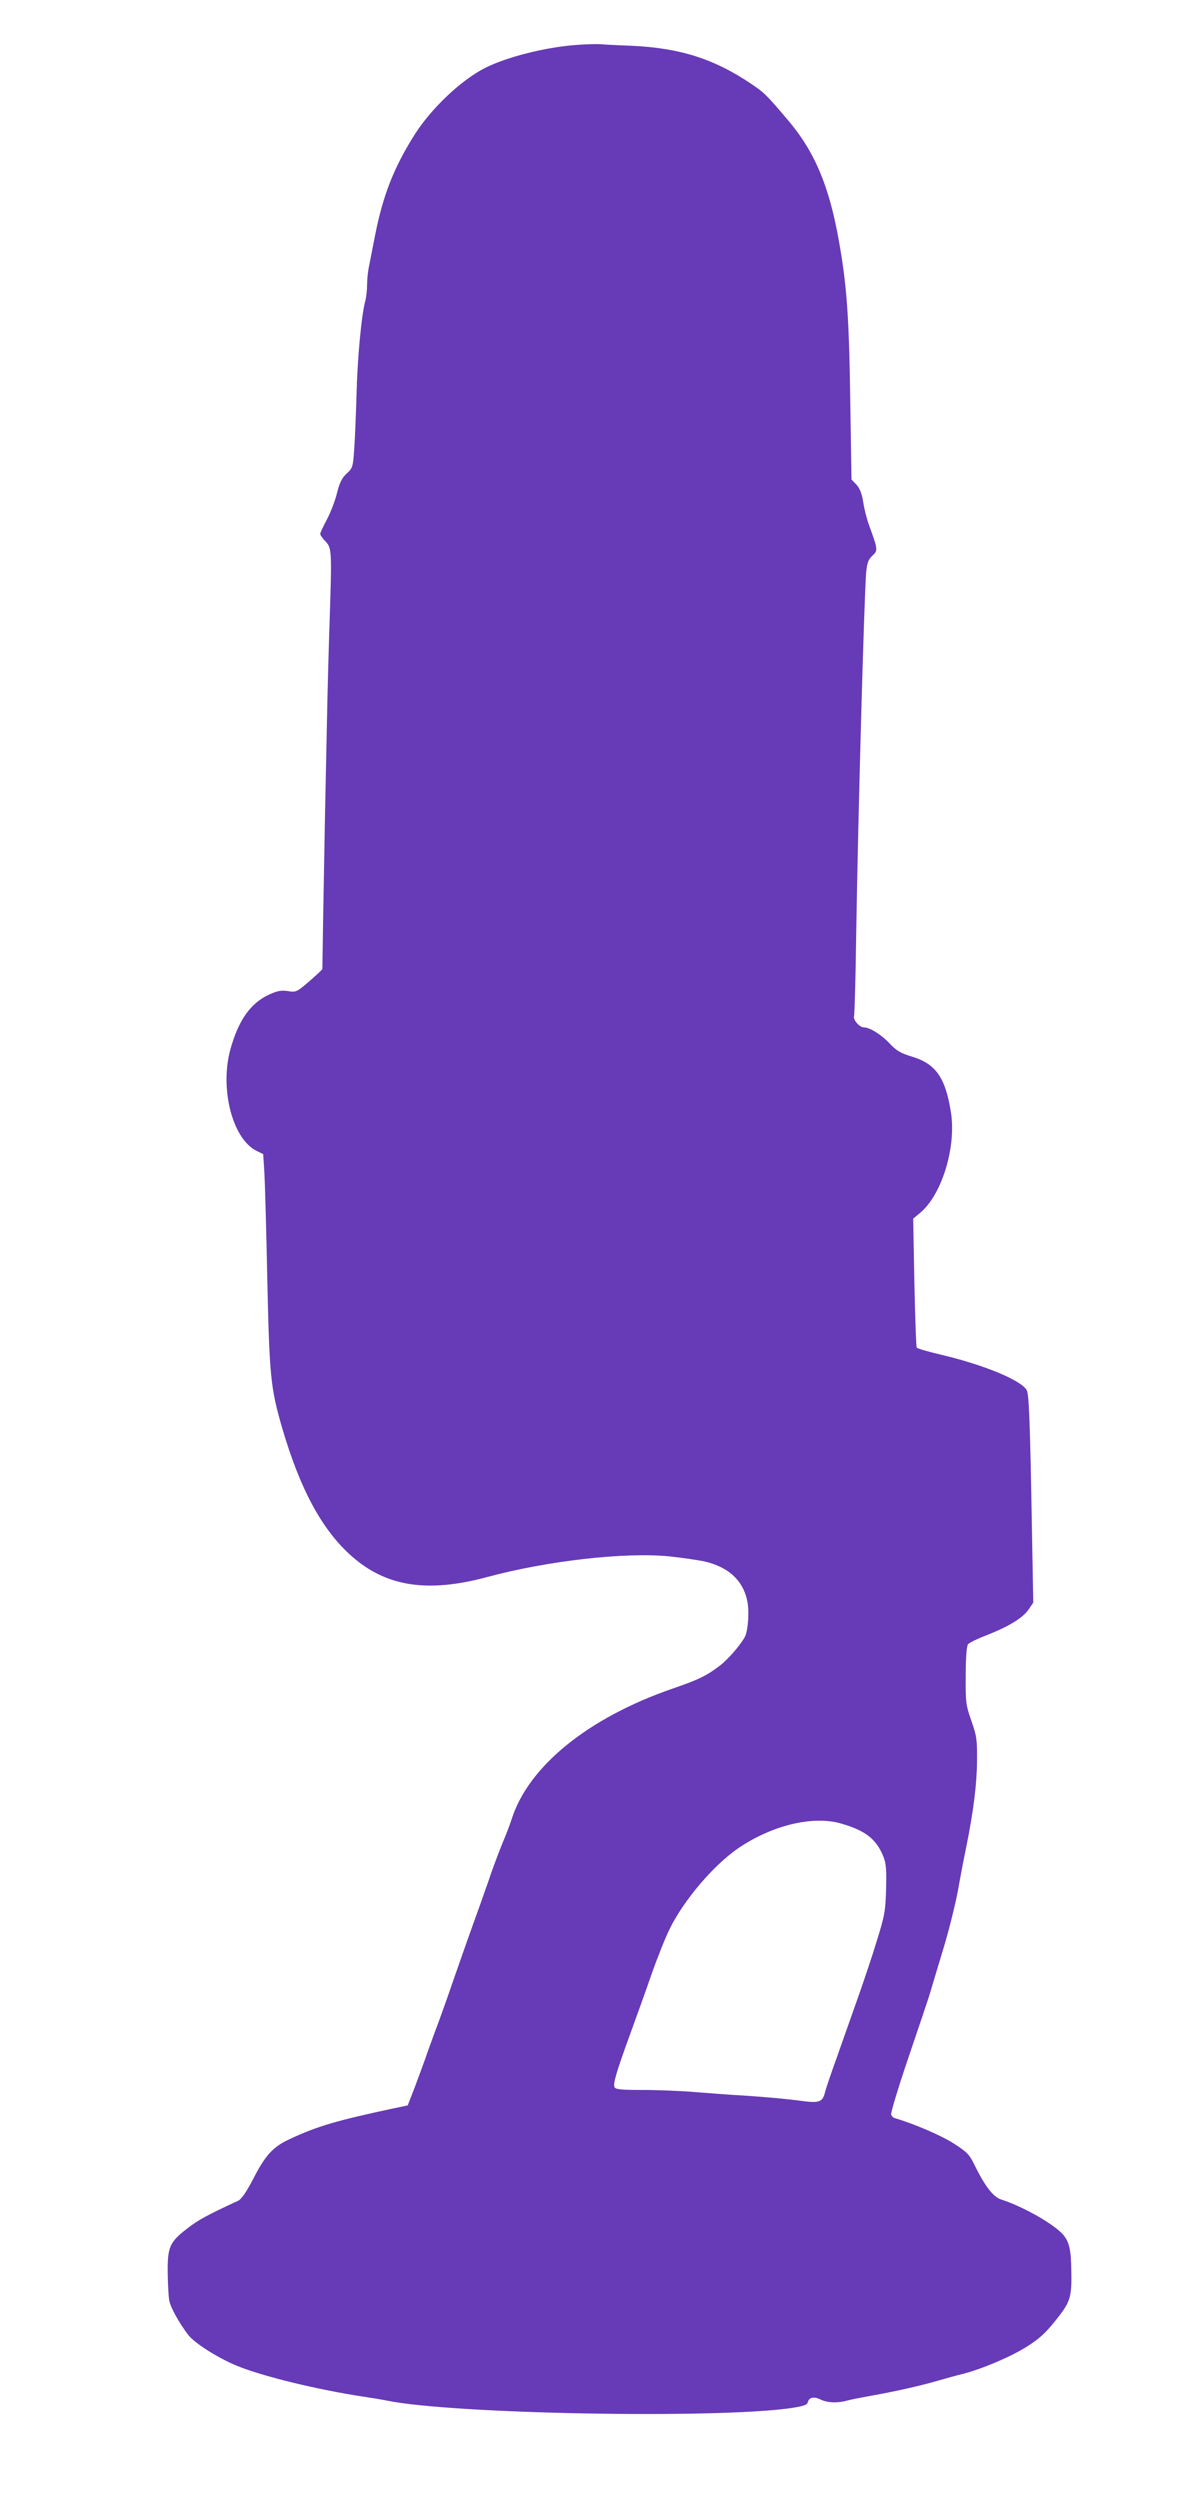 <?xml version="1.0" standalone="no"?>
<!DOCTYPE svg PUBLIC "-//W3C//DTD SVG 20010904//EN"
 "http://www.w3.org/TR/2001/REC-SVG-20010904/DTD/svg10.dtd">
<svg version="1.0" xmlns="http://www.w3.org/2000/svg"
 width="611pt" height="1280pt" viewBox="0 0 611 1280"
 preserveAspectRatio="xMidYMid meet">
<g transform="translate(0,1280) scale(0.1,-0.1)"
fill="#673ab7" stroke="none">
<path d="M2940 12569 c-156 -13 -346 -62 -454 -116 -122 -61 -277 -207 -363
-343 -106 -168 -162 -311 -202 -515 -12 -60 -26 -132 -31 -158 -6 -27 -10 -70
-10 -95 0 -26 -4 -63 -9 -82 -20 -72 -41 -301 -45 -480 -3 -102 -8 -228 -12
-280 -6 -90 -8 -97 -39 -125 -24 -22 -36 -47 -49 -99 -9 -38 -32 -98 -51 -134
-19 -36 -35 -70 -35 -75 0 -6 12 -24 28 -40 31 -33 32 -47 20 -412 -4 -115
-10 -334 -13 -485 -3 -151 -8 -390 -11 -530 -2 -140 -7 -367 -9 -505 -2 -137
-4 -253 -4 -256 -1 -4 -31 -32 -67 -63 -64 -55 -68 -57 -110 -50 -34 5 -54 1
-96 -18 -95 -44 -156 -130 -198 -280 -55 -200 9 -456 132 -519 l36 -18 6 -93
c3 -51 10 -298 15 -548 11 -498 17 -555 75 -757 93 -318 205 -526 358 -661
177 -156 389 -188 693 -106 308 83 703 128 931 106 66 -7 149 -19 186 -27 125
-30 199 -103 217 -212 9 -55 1 -148 -15 -175 -26 -46 -87 -115 -129 -147 -67
-51 -109 -71 -240 -116 -434 -150 -740 -399 -825 -670 -7 -22 -28 -78 -48
-125 -19 -47 -52 -134 -72 -195 -21 -60 -57 -162 -80 -225 -23 -63 -66 -187
-97 -275 -30 -88 -71 -203 -91 -255 -19 -52 -44 -120 -54 -150 -11 -30 -35
-96 -54 -147 l-36 -92 -76 -16 c-289 -62 -385 -90 -525 -155 -88 -40 -127 -82
-190 -205 -35 -67 -60 -104 -77 -112 -156 -72 -206 -99 -262 -143 -90 -69
-101 -96 -99 -230 1 -58 4 -120 8 -138 6 -35 51 -116 97 -176 32 -42 152 -118
249 -158 131 -54 411 -122 647 -158 41 -6 95 -15 120 -20 330 -69 1681 -94
2069 -39 65 10 85 16 88 30 7 26 31 31 66 14 35 -17 87 -19 136 -5 19 5 75 16
125 25 113 20 249 50 341 77 39 11 95 27 125 34 101 26 244 87 326 138 64 40
97 69 152 138 78 98 83 116 78 288 -3 90 -16 129 -58 166 -61 55 -202 132
-300 163 -42 14 -82 66 -137 177 -26 54 -39 67 -108 111 -63 40 -201 100 -301
129 -7 2 -15 10 -18 18 -3 8 37 140 89 293 52 153 102 301 110 328 8 28 38
127 66 220 29 94 63 231 77 305 13 74 33 178 44 230 36 180 53 315 54 435 1
109 -2 128 -29 205 -28 80 -30 93 -29 232 0 93 5 152 12 160 6 8 50 29 97 47
112 44 184 88 213 131 l24 35 -7 385 c-9 529 -15 681 -26 702 -27 51 -221 131
-442 183 -64 15 -120 31 -122 36 -3 4 -8 154 -12 334 l-6 326 36 30 c111 92
186 338 157 516 -28 176 -77 246 -198 283 -60 18 -81 31 -115 67 -42 45 -102
83 -132 83 -23 0 -57 39 -51 58 3 9 8 195 11 412 10 625 41 1732 51 1858 5 51
11 67 32 87 29 27 29 30 -17 156 -11 30 -25 84 -30 119 -7 44 -18 71 -35 89
l-25 26 -6 385 c-6 449 -18 614 -60 845 -50 278 -125 453 -262 613 -107 126
-118 137 -183 181 -192 130 -369 186 -620 197 -63 2 -135 6 -160 8 -25 1 -83
-1 -130 -5z m1368 -9105 c125 -36 181 -80 217 -171 13 -33 16 -67 13 -165 -3
-112 -7 -135 -47 -263 -23 -77 -65 -201 -91 -275 -26 -74 -75 -212 -108 -306
-34 -94 -64 -182 -67 -197 -13 -51 -30 -56 -135 -41 -52 7 -169 18 -260 24
-91 5 -217 15 -280 20 -63 5 -179 10 -256 10 -115 0 -143 3 -147 15 -8 18 12
83 80 270 30 83 80 220 109 305 30 85 72 191 94 235 73 148 224 325 350 412
173 118 383 169 528 127z"/>
</g>
</svg>
